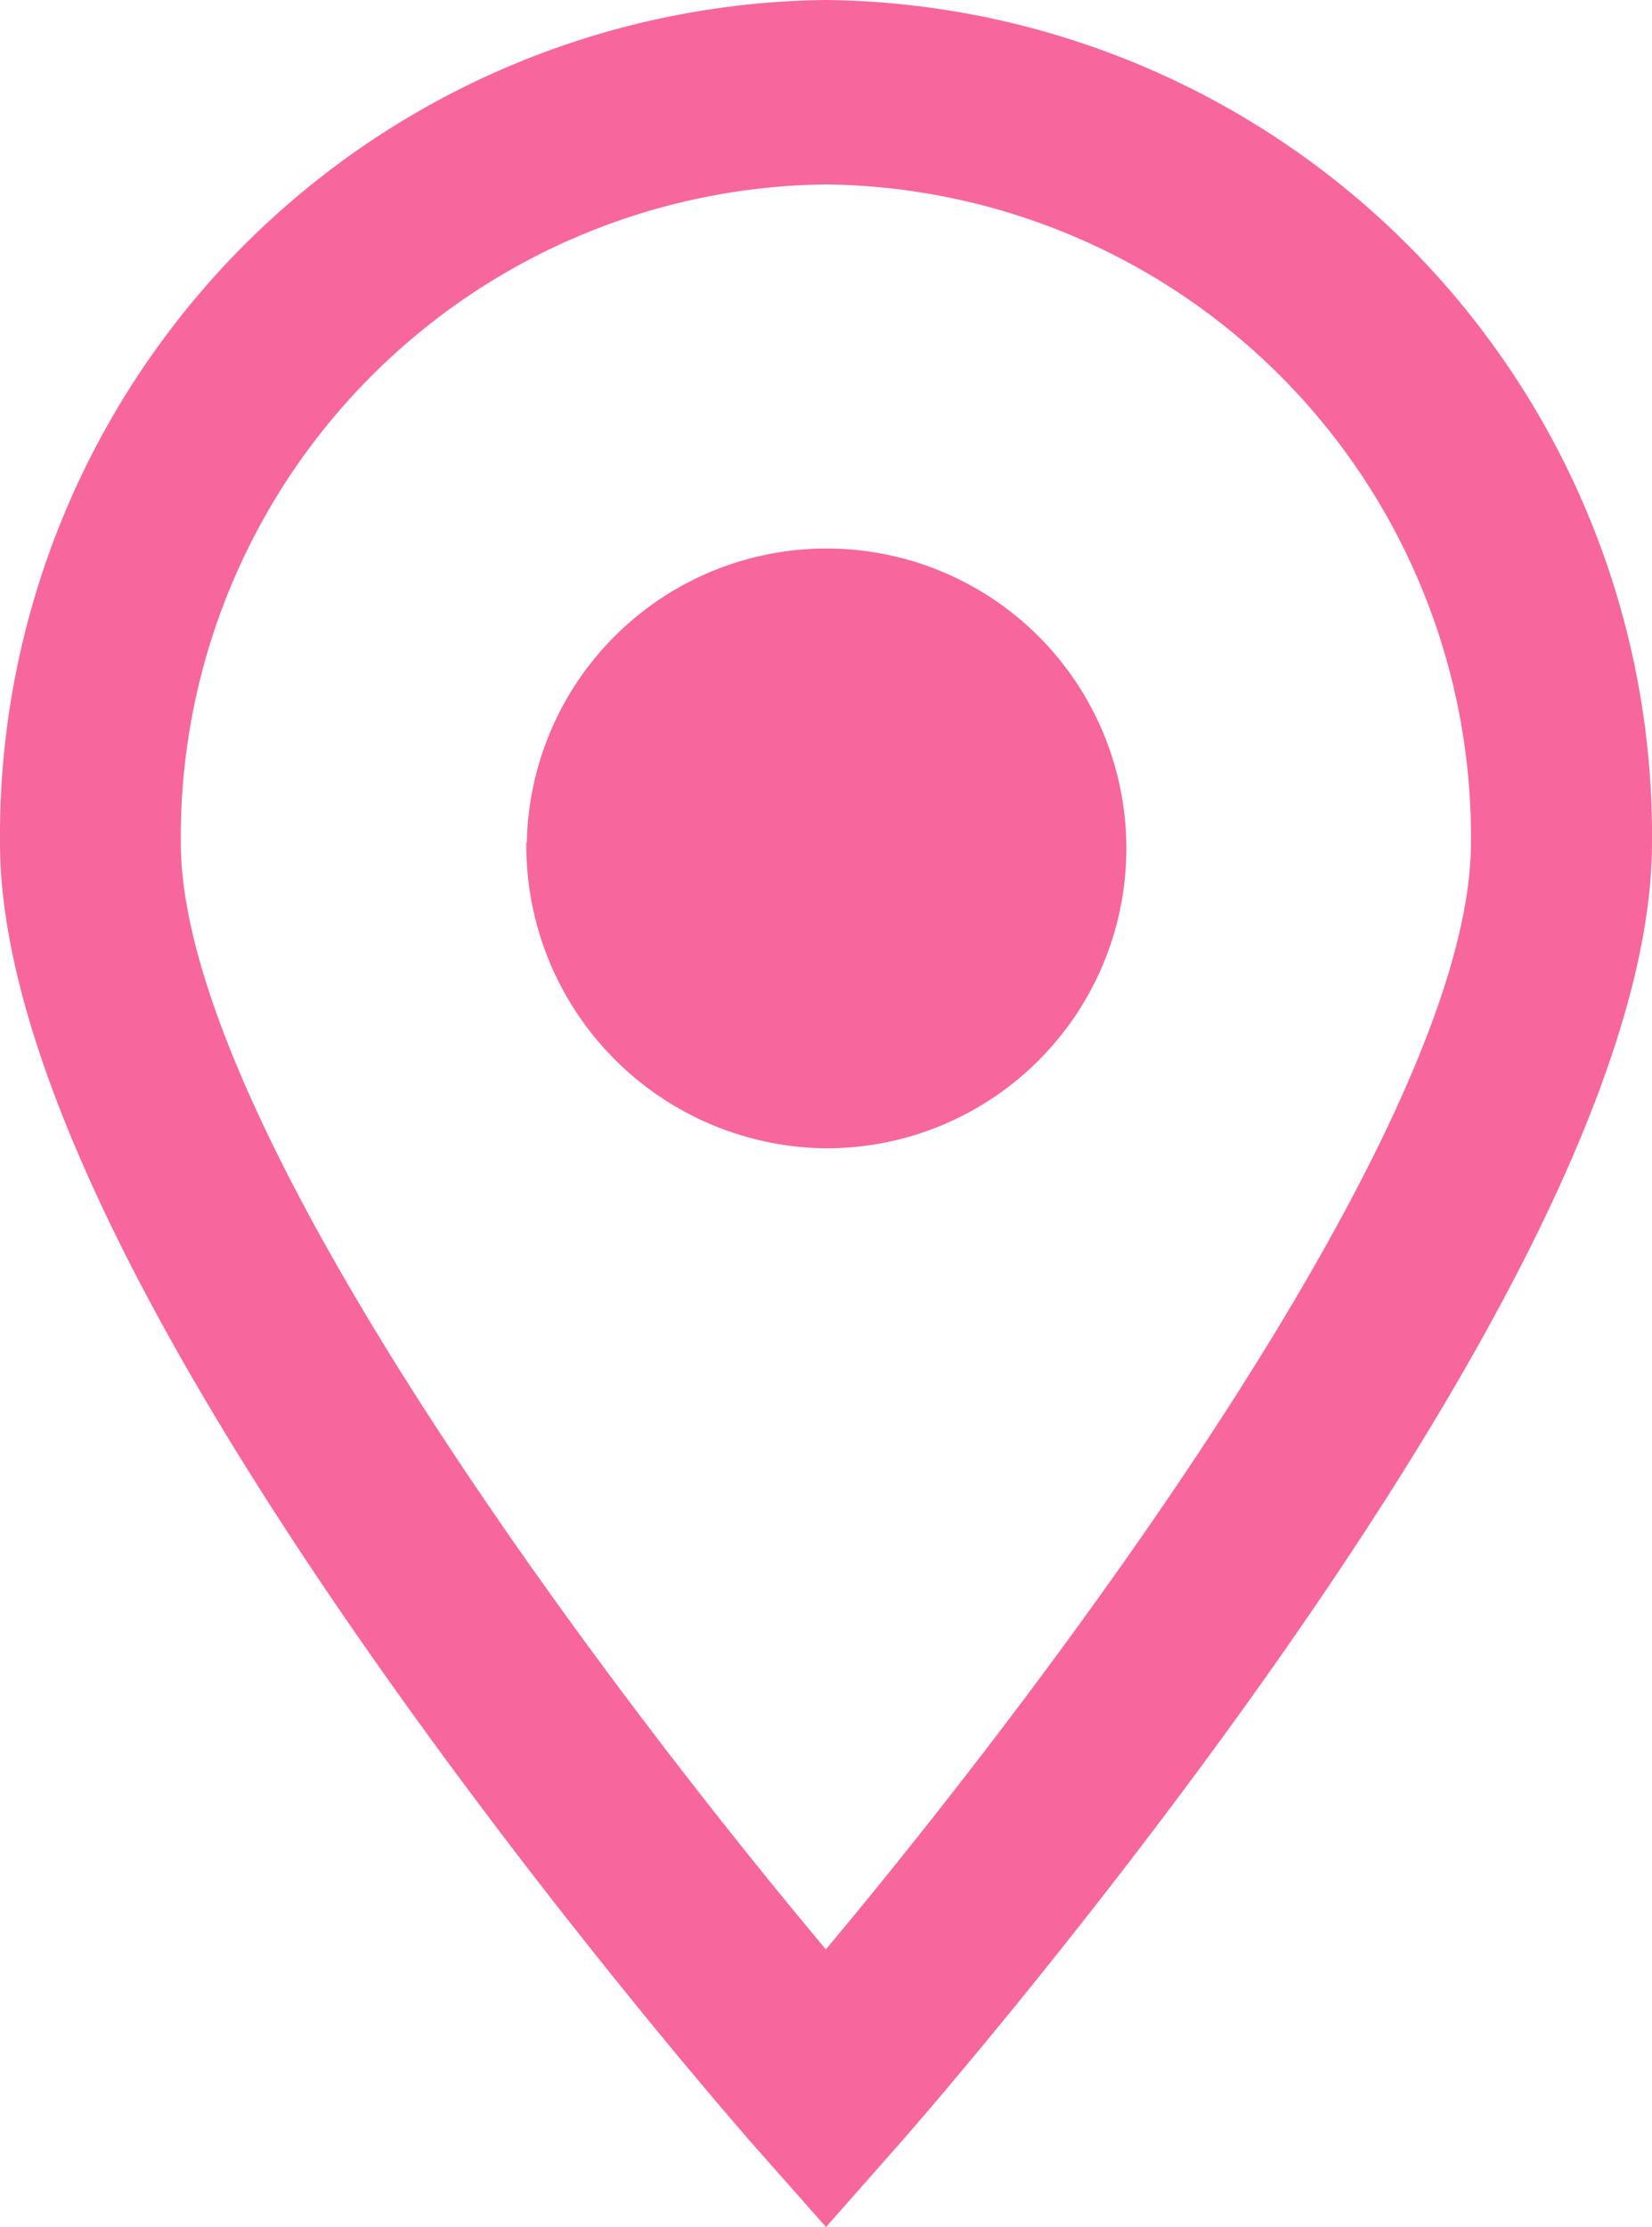 <svg xmlns="http://www.w3.org/2000/svg" width="13.368" height="18.017" viewBox="0 0 13.368 18.017">
  <path id="Forma_1" data-name="Forma 1" d="M6.14,17.4c-.062-.069-1.531-1.738-3.025-3.849C1.048,10.631,0,8.364,0,6.815A6.758,6.758,0,0,1,6.684,0a6.758,6.758,0,0,1,6.684,6.815c0,1.55-1.048,3.816-3.115,6.737C8.759,15.663,7.289,17.332,7.227,17.4l-.543.615ZM1.463,6.815c0,2.264,3.379,6.758,5.22,8.954,1.841-2.2,5.22-6.691,5.22-8.954a5.278,5.278,0,0,0-5.22-5.323A5.279,5.279,0,0,0,1.463,6.815Zm2.8,0A2.426,2.426,0,1,1,6.684,9.289,2.449,2.449,0,0,1,4.259,6.818Z" fill="#F8669E"/>
</svg>
